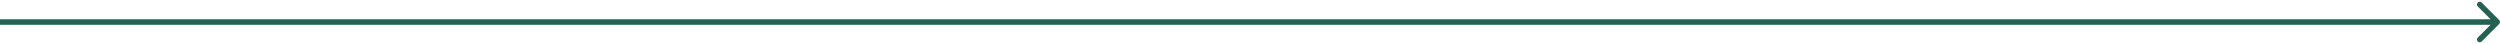 <svg width="908" height="16" viewBox="0 0 908 16" fill="none" xmlns="http://www.w3.org/2000/svg">
<path d="M907.707 8.707C908.098 8.316 908.098 7.683 907.707 7.293L901.343 0.929C900.953 0.538 900.319 0.538 899.929 0.929C899.538 1.319 899.538 1.953 899.929 2.343L905.586 8L899.929 13.657C899.538 14.047 899.538 14.681 899.929 15.071C900.319 15.461 900.953 15.461 901.343 15.071L907.707 8.707ZM8.74228e-08 9L907 9L907 7L-8.74228e-08 7L8.74228e-08 9Z" fill="#246153"/>
</svg>
